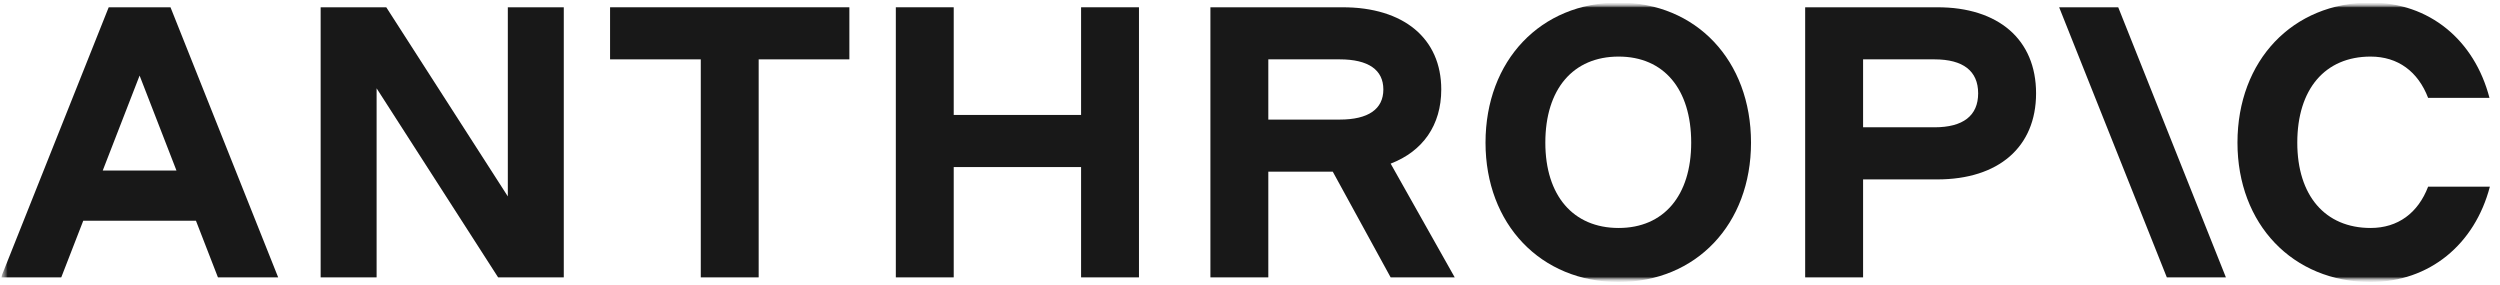 <svg width="492" height="56" viewBox="0 0 492 56" fill="none" xmlns="http://www.w3.org/2000/svg">
<g clip-path="url(#clip0_2110_23)">
<mask id="mask0_2110_23" style="mask-type:luminance" maskUnits="userSpaceOnUse" x="0" y="0" width="492" height="56">
<path d="M491.759 0.5H0.197V55.5H491.759V0.5Z" fill="white"/>
</mask>
<g mask="url(#mask0_2110_23)">
<mask id="mask1_2110_23" style="mask-type:luminance" maskUnits="userSpaceOnUse" x="0" y="0" width="492" height="56">
<path d="M0.197 0.5H491.759V55.5H0.197V0.5Z" fill="white"/>
</mask>
<g mask="url(#mask1_2110_23)">
<mask id="mask2_2110_23" style="mask-type:luminance" maskUnits="userSpaceOnUse" x="0" y="0" width="492" height="56">
<path d="M0.197 0.5H491.759V55.5H0.197V0.5Z" fill="white"/>
</mask>
<g mask="url(#mask2_2110_23)">
<mask id="mask3_2110_23" style="mask-type:luminance" maskUnits="userSpaceOnUse" x="0" y="0" width="492" height="56">
<path d="M0.197 0.5H491.759V55.5H0.197V0.5Z" fill="white"/>
</mask>
<g mask="url(#mask3_2110_23)">
<path d="M99.94 38.651L76.015 1.426H63.103V54.604H74.116V17.379L98.041 54.604H110.953V1.426H99.94V38.651Z" fill="#181818"/>
</g>
<mask id="mask4_2110_23" style="mask-type:luminance" maskUnits="userSpaceOnUse" x="0" y="0" width="492" height="56">
<path d="M0.197 0.5H491.759V55.5H0.197V0.5Z" fill="white"/>
</mask>
<g mask="url(#mask4_2110_23)">
<path d="M120.062 11.682H137.913V54.604H149.306V11.682H167.156V1.426H120.062V11.682Z" fill="#181818"/>
</g>
<mask id="mask5_2110_23" style="mask-type:luminance" maskUnits="userSpaceOnUse" x="0" y="0" width="492" height="56">
<path d="M0.197 0.5H491.759V55.5H0.197V0.5Z" fill="white"/>
</mask>
<g mask="url(#mask5_2110_23)">
<path d="M212.757 22.621H187.692V1.426H176.299V54.604H187.692V32.877H212.757V54.604H224.149V1.426H212.757V22.621Z" fill="#181818"/>
</g>
<mask id="mask6_2110_23" style="mask-type:luminance" maskUnits="userSpaceOnUse" x="0" y="0" width="492" height="56">
<path d="M0.197 0.5H491.759V55.5H0.197V0.5Z" fill="white"/>
</mask>
<g mask="url(#mask6_2110_23)">
<path d="M249.605 11.682H263.659C269.281 11.682 272.244 13.733 272.244 17.607C272.244 21.482 269.281 23.533 263.659 23.533H249.605V11.682ZM283.64 17.607C283.64 7.579 276.271 1.426 264.191 1.426H238.209V54.604H249.605V33.788H262.291L273.688 54.604H286.299L273.68 32.203C280.014 29.768 283.64 24.641 283.64 17.607Z" fill="#181818"/>
</g>
<mask id="mask7_2110_23" style="mask-type:luminance" maskUnits="userSpaceOnUse" x="0" y="0" width="492" height="56">
<path d="M0.197 0.5H491.759V55.5H0.197V0.5Z" fill="white"/>
</mask>
<g mask="url(#mask7_2110_23)">
<path d="M318.551 44.865C309.589 44.865 304.121 38.483 304.121 28.076C304.121 17.517 309.589 11.135 318.551 11.135C327.436 11.135 332.828 17.517 332.828 28.076C332.828 38.483 327.436 44.865 318.551 44.865ZM318.551 0.5C303.21 0.5 292.35 11.895 292.35 28.076C292.35 44.105 303.21 55.5 318.551 55.5C333.815 55.5 344.6 44.105 344.6 28.076C344.6 11.895 333.815 0.5 318.551 0.5Z" fill="#181818"/>
</g>
<mask id="mask8_2110_23" style="mask-type:luminance" maskUnits="userSpaceOnUse" x="0" y="0" width="492" height="56">
<path d="M0.197 0.5H491.759V55.5H0.197V0.5Z" fill="white"/>
</mask>
<g mask="url(#mask8_2110_23)">
<path d="M380.713 25.052H366.655V11.682H380.713C386.337 11.682 389.3 13.961 389.3 18.367C389.3 22.773 386.337 25.052 380.713 25.052ZM381.245 1.426H355.256V54.604H366.655V35.308H381.245C393.328 35.308 400.699 28.927 400.699 18.367C400.699 7.807 393.328 1.426 381.245 1.426Z" fill="#181818"/>
</g>
<mask id="mask9_2110_23" style="mask-type:luminance" maskUnits="userSpaceOnUse" x="0" y="0" width="492" height="56">
<path d="M0.197 0.5H491.759V55.5H0.197V0.5Z" fill="white"/>
</mask>
<g mask="url(#mask9_2110_23)">
<path d="M477.854 36.736C475.879 41.902 471.93 44.865 466.537 44.865C457.575 44.865 452.106 38.483 452.106 28.076C452.106 17.517 457.575 11.135 466.537 11.135C471.93 11.135 475.879 14.098 477.854 19.264H489.93C486.968 7.869 478.082 0.5 466.537 0.5C451.195 0.5 440.334 11.895 440.334 28.076C440.334 44.105 451.195 55.5 466.537 55.5C478.158 55.5 487.044 48.055 490.006 36.736H477.854Z" fill="#181818"/>
</g>
<mask id="mask10_2110_23" style="mask-type:luminance" maskUnits="userSpaceOnUse" x="0" y="0" width="492" height="56">
<path d="M0.197 0.5H491.759V55.5H0.197V0.5Z" fill="white"/>
</mask>
<g mask="url(#mask10_2110_23)">
<path d="M405.237 1.426L426.439 54.604H438.065L416.864 1.426H405.237Z" fill="#181818"/>
</g>
<mask id="mask11_2110_23" style="mask-type:luminance" maskUnits="userSpaceOnUse" x="0" y="0" width="492" height="56">
<path d="M0.197 0.5H491.759V55.5H0.197V0.5Z" fill="white"/>
</mask>
<g mask="url(#mask11_2110_23)">
<path d="M20.219 33.561L27.473 14.872L34.728 33.561H20.219ZM21.395 1.426L0.197 54.604H12.049L16.385 43.437H38.562L42.897 54.604H54.75L33.551 1.426H21.395Z" fill="#181818"/>
</g>
</g>
</g>
</g>
</g>
<defs>
<clipPath id="clip0_2110_23">
<rect width="491.562" height="55" fill="white" transform="translate(0.197 0.5)"/>
</clipPath>
</defs>
</svg>
